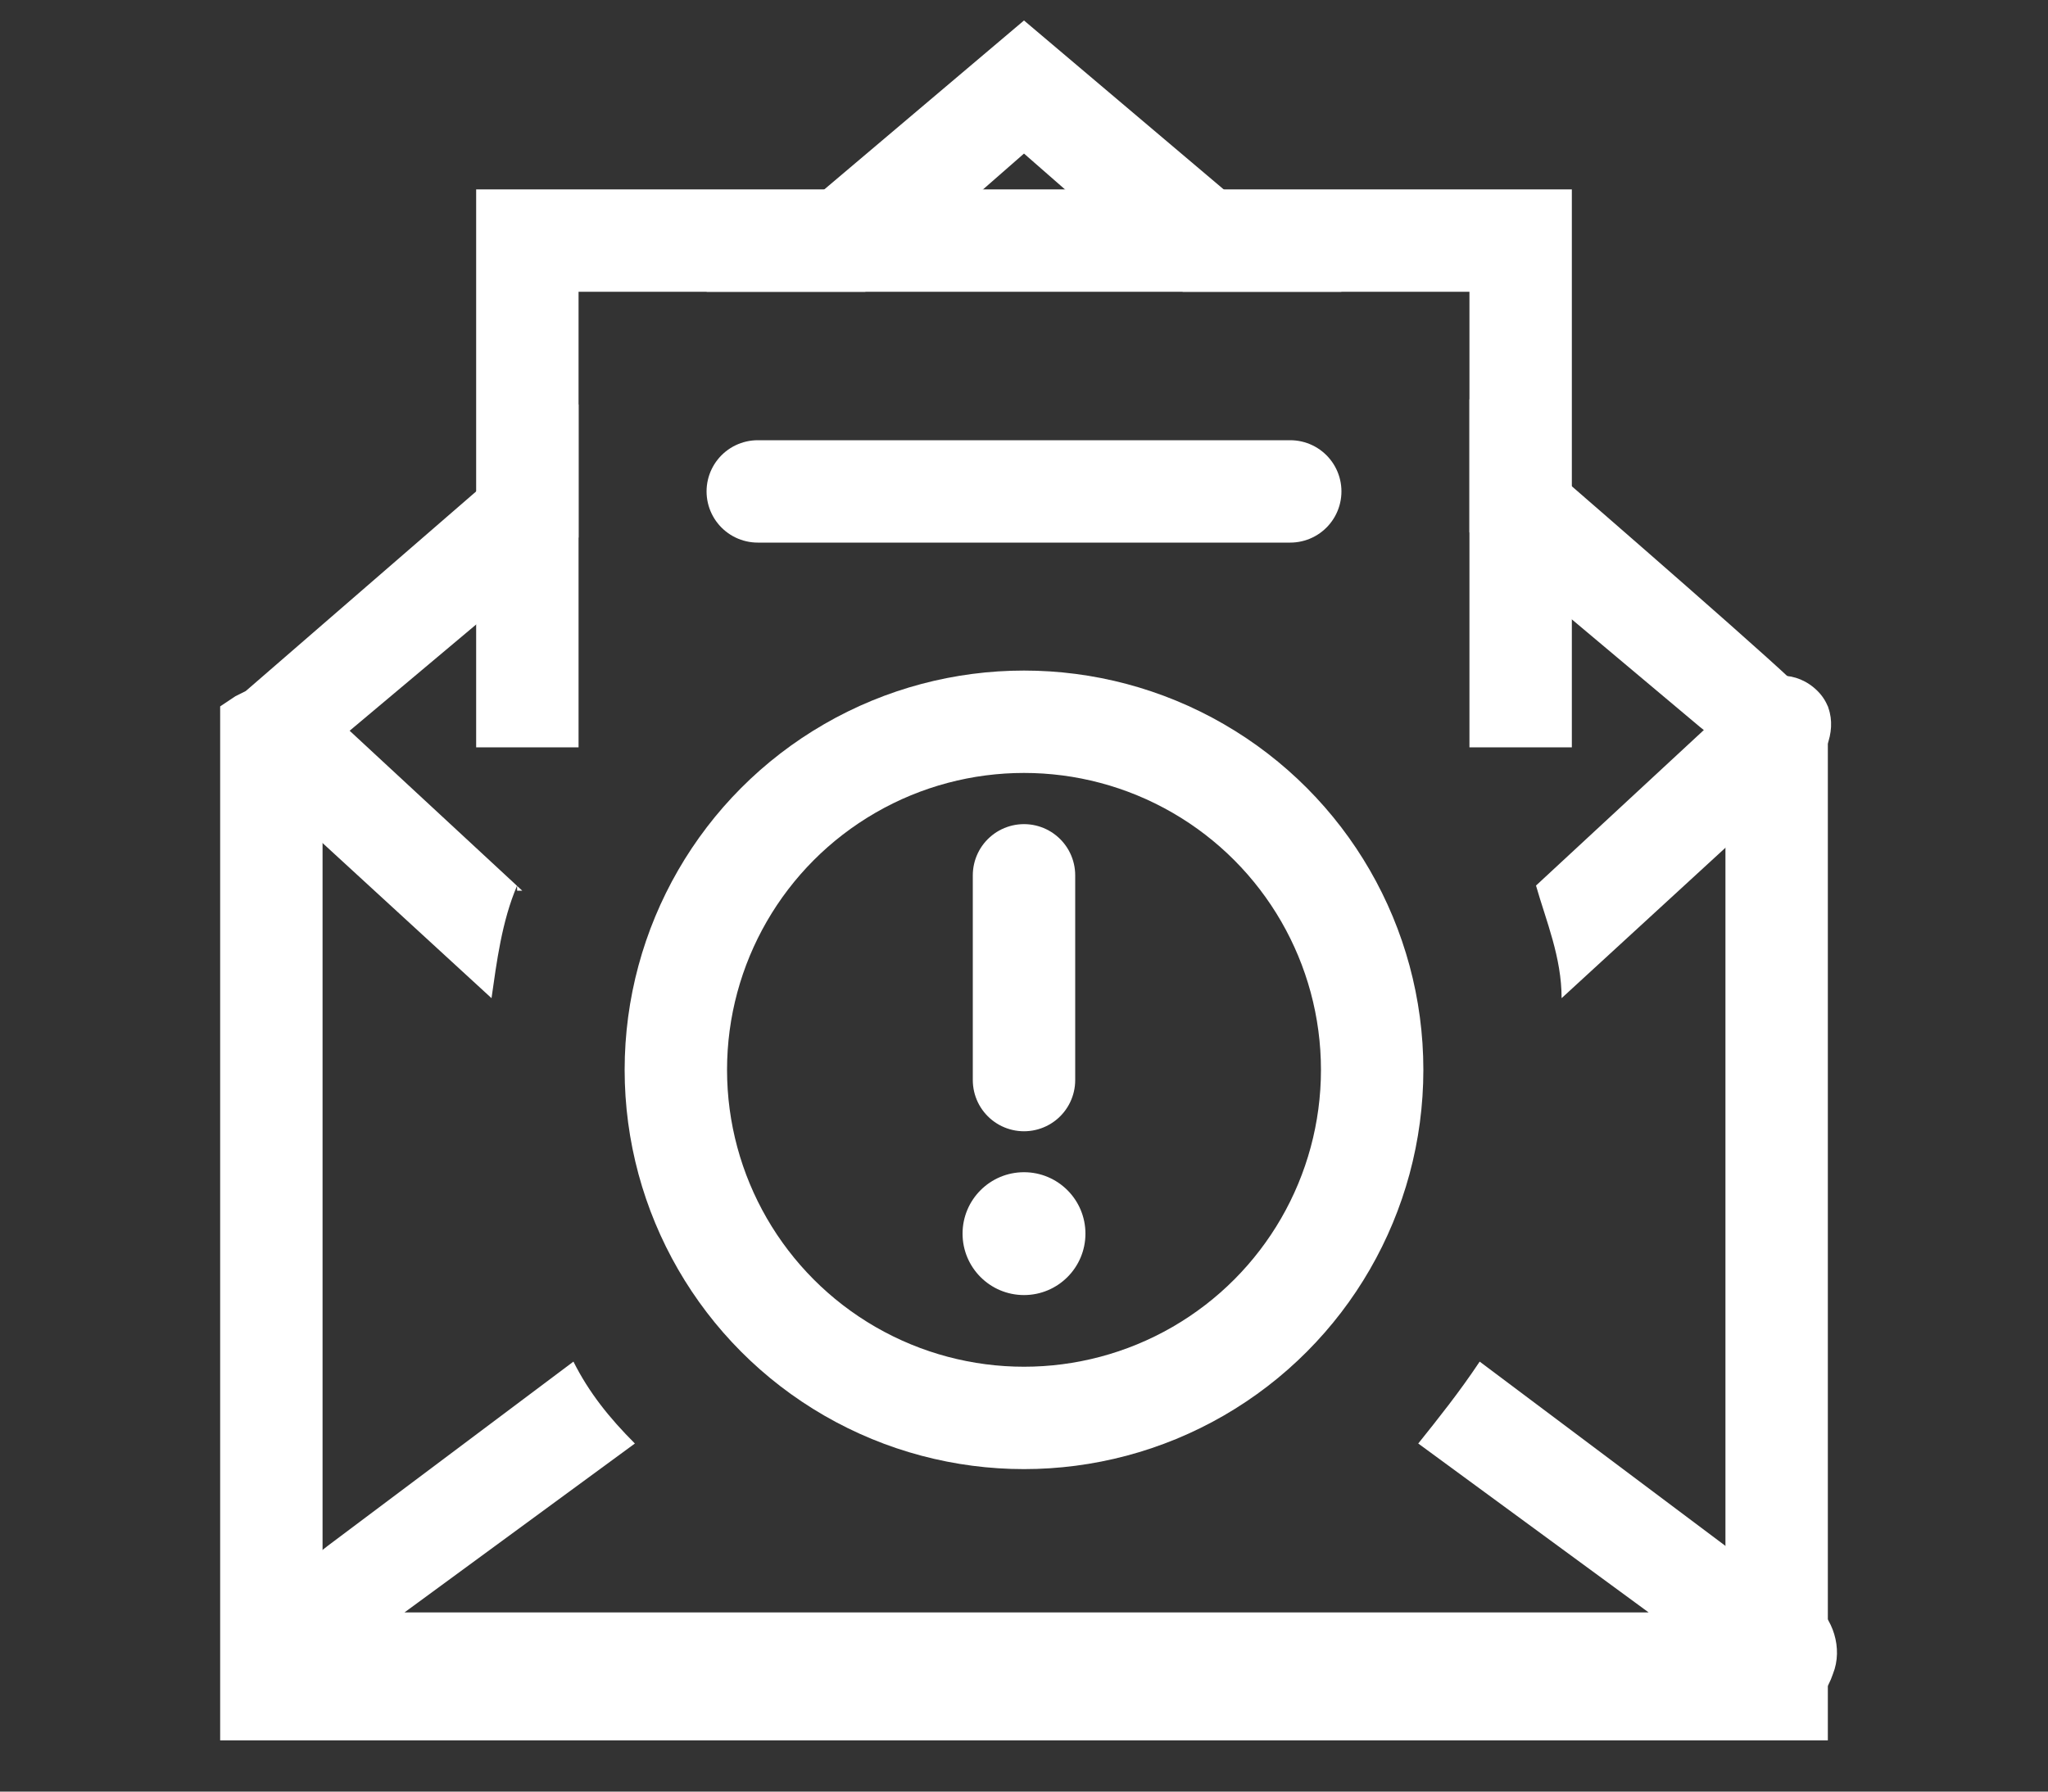 <?xml version="1.0" encoding="UTF-8"?>
<svg xmlns="http://www.w3.org/2000/svg" version="1.1" viewBox="0 0 40 35">
  <rect x="0" y="0" width="40" height="35" fill="#333333" stroke="none"/>
  <defs>
    <style>
      .cls-1 {
        fill: #fff;
      }

      .cls-2 {
        stroke-linecap: round;
      }

      .cls-2, .cls-3 {
        fill: none;
        stroke: #fff;
        stroke-miterlimit: 10;
        stroke-width: 2px;
      }
    </style>
  </defs>
  <!-- Generator: Adobe Illustrator 28.6.0, SVG Export Plug-In . SVG Version: 1.2.0 Build 709)  -->
  <g>
    <g id="Layer_1">
      <circle class="cls-3" cx="20" cy="20.9" r="6.8"/>
      <path class="cls-1" d="M35.4,13.5h-.2c0-.1-4.5-4-4.5-4l-2-1.7v2.6l2,1.7,2.5,2.1.5.4v17.3H6.3V14.7l.5-.4,2.5-2.1,2-1.7v-2.6l-2,1.7-4.5,3.9s0,0-.2.1l-.3.2v20.2h31.4V13.8l-.3-.2h0ZM19.2,3.7l.8-.7.8.7,2.3,2h3.1l-2.3-2-3.9-3.3-3.9,3.3-2.3,2h3.1s2.3-2,2.3-2Z"/>
      <path class="cls-1" d="M10.1,17.3c-.3.7-.4,1.5-.5,2.2l-4.9-4.5c-.4-.4-.4-1,0-1.4s1-.4,1.4,0l4.1,3.8h-.1Z"/>
      <path class="cls-1" d="M35.4,15l-4.9,4.5c0-.8-.3-1.5-.5-2.2l4.1-3.8c.4-.4,1-.4,1.4,0s.3,1,0,1.4h-.1Z"/>
      <path class="cls-1" d="M35.1,31.3l-1.4-1.1-4.8-3.6c-.4.6-.8,1.1-1.2,1.6l4.5,3.3H7.9l4.5-3.3c-.5-.5-.9-1-1.2-1.6l-4.8,3.6-1.4,1.1c-.4.3-.6.9-.4,1.4s.6.9,1.2.9h28.8c.5,0,1-.3,1.2-.9.2-.5,0-1.1-.4-1.4h-.3Z"/>
      <polygon class="cls-1" points="30.7 3.7 30.7 14.6 28.7 14.6 28.7 5.7 11.3 5.7 11.3 14.6 9.3 14.6 9.3 3.7 30.7 3.7"/>
      <line class="cls-2" x1="14.8" y1="9.6" x2="25.2" y2="9.6"/>
      <g>
        <line class="cls-2" x1="20" y1="17.1" x2="20" y2="21.1"/>
        <circle class="cls-1" cx="20" cy="24.1" r="1.2"/>
      </g>
    </g>
  </g>
</svg>